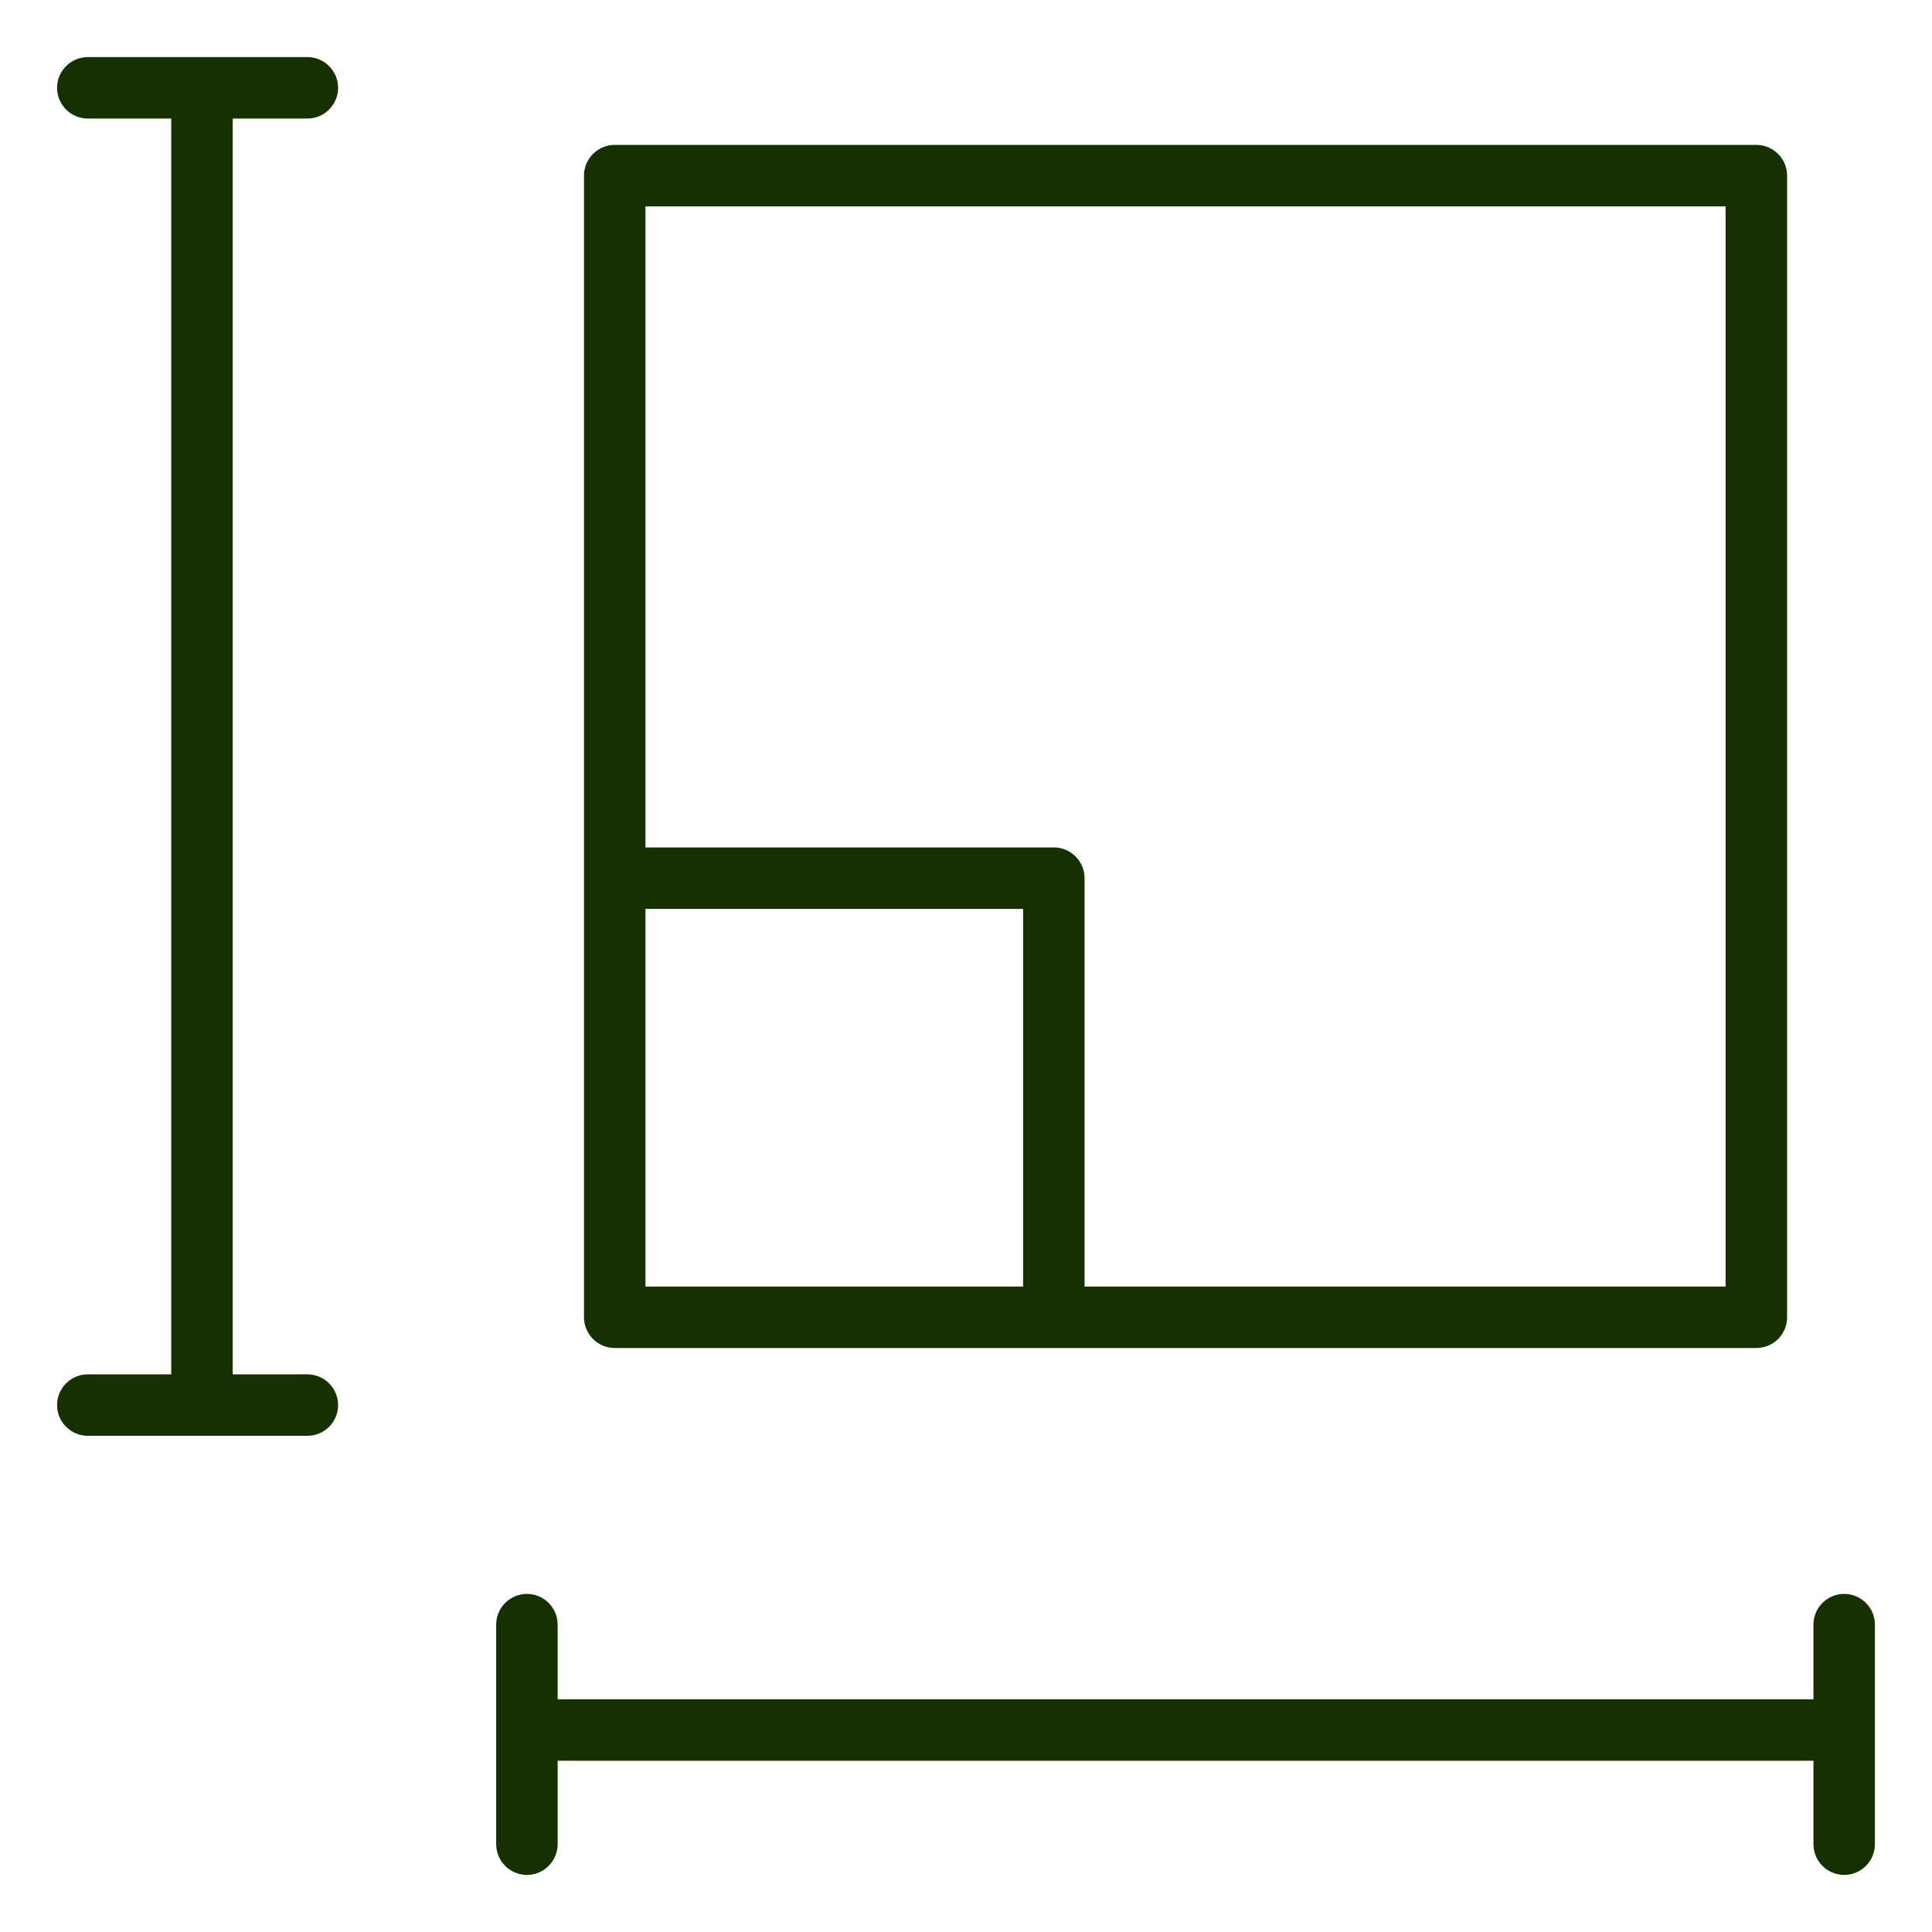 <?xml version="1.0" encoding="UTF-8"?> <svg xmlns="http://www.w3.org/2000/svg" width="22" height="22" viewBox="0 0 22 22" fill="none"><path d="M7 2V1.65C6.807 1.65 6.65 1.807 6.65 2H7ZM20 2H20.35C20.35 1.807 20.193 1.65 20 1.65V2ZM20 15V15.35C20.193 15.35 20.35 15.193 20.35 15H20ZM7 15H6.65C6.65 15.193 6.807 15.35 7 15.35V15ZM7 10V9.65C6.807 9.65 6.65 9.807 6.65 10H7ZM12 10H12.35C12.35 9.807 12.193 9.65 12 9.65V10ZM12 15V15.35C12.193 15.35 12.35 15.193 12.35 15H12ZM1 0.65C0.807 0.65 0.65 0.807 0.65 1C0.65 1.193 0.807 1.35 1 1.35V0.65ZM3.5 1.35C3.693 1.35 3.85 1.193 3.85 1C3.85 0.807 3.693 0.65 3.5 0.65V1.35ZM1 15.65C0.807 15.65 0.65 15.807 0.65 16C0.65 16.193 0.807 16.35 1 16.35V15.65ZM3.5 16.35C3.693 16.35 3.85 16.193 3.85 16C3.85 15.807 3.693 15.65 3.5 15.65V16.35ZM6.35 18.5C6.35 18.307 6.193 18.15 6 18.15C5.807 18.15 5.65 18.307 5.65 18.5H6.35ZM5.65 21C5.65 21.193 5.807 21.35 6 21.35C6.193 21.35 6.35 21.193 6.35 21H5.65ZM21.35 18.5C21.35 18.307 21.193 18.15 21 18.15C20.807 18.15 20.65 18.307 20.65 18.5H21.35ZM20.65 21C20.65 21.193 20.807 21.35 21 21.35C21.193 21.35 21.35 21.193 21.35 21H20.65ZM7 2.35H20V1.65H7V2.35ZM19.65 2V15H20.35V2H19.65ZM20 14.65H7V15.35H20V14.65ZM7.35 15V2H6.65V15H7.35ZM7 10.35H12V9.65H7V10.35ZM11.65 10V15H12.35V10H11.65ZM12 14.65H7V15.35H12V14.65ZM7.35 15V10H6.65V15H7.35ZM1.95 1V16H2.65V1H1.95ZM1 1.35H3.5V0.65H1V1.35ZM1 16.35H3.5V15.65H1V16.35ZM5.65 18.5V21H6.35V18.5H5.65ZM20.65 18.5V21H21.35V18.5H20.65ZM6 20.05H21V19.35H6V20.05Z" fill="#163001"></path></svg> 